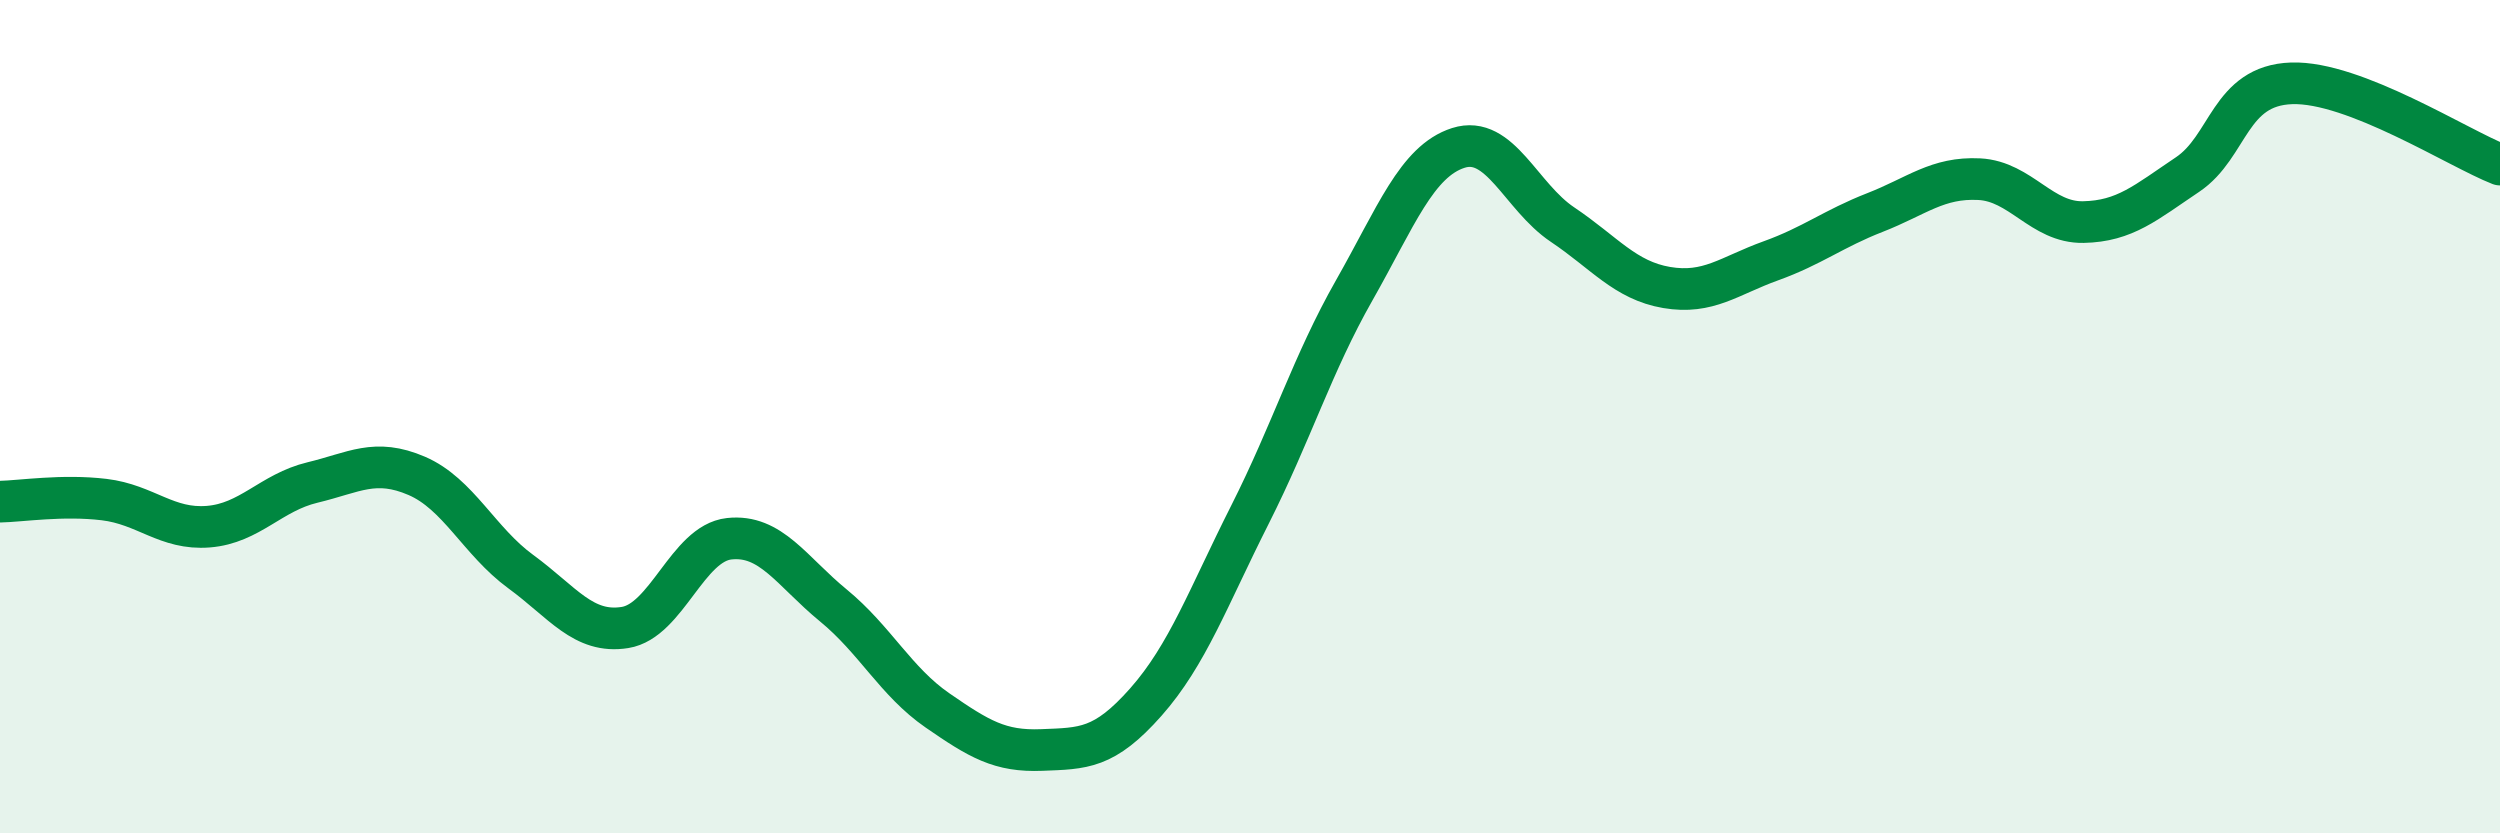 
    <svg width="60" height="20" viewBox="0 0 60 20" xmlns="http://www.w3.org/2000/svg">
      <path
        d="M 0,12.04 C 0.5,12.03 1.5,11.87 2.5,11.99 C 3.5,12.11 4,12.72 5,12.64 C 6,12.56 6.5,11.82 7.5,11.58 C 8.5,11.34 9,10.99 10,11.42 C 11,11.85 11.5,12.99 12.5,13.72 C 13.5,14.45 14,15.22 15,15.06 C 16,14.9 16.5,13.04 17.5,12.93 C 18.5,12.82 19,13.71 20,14.53 C 21,15.35 21.5,16.36 22.5,17.05 C 23.5,17.74 24,18.04 25,18 C 26,17.96 26.5,17.98 27.5,16.85 C 28.5,15.72 29,14.33 30,12.35 C 31,10.37 31.5,8.73 32.5,6.97 C 33.5,5.21 34,3.87 35,3.55 C 36,3.23 36.5,4.72 37.5,5.39 C 38.5,6.06 39,6.73 40,6.9 C 41,7.07 41.5,6.62 42.5,6.26 C 43.5,5.9 44,5.49 45,5.1 C 46,4.71 46.5,4.25 47.5,4.3 C 48.5,4.35 49,5.35 50,5.33 C 51,5.31 51.5,4.86 52.5,4.19 C 53.5,3.52 53.5,2.05 55,2 C 56.5,1.95 59,3.56 60,3.95L60 20L0 20Z"
        fill="#008740"
        opacity="0.1"
        stroke-linecap="round"
        stroke-linejoin="round"
      />
      <path
        d="M 0,12.04 C 0.5,12.03 1.5,11.87 2.5,11.99 C 3.5,12.11 4,12.72 5,12.64 C 6,12.56 6.5,11.82 7.5,11.58 C 8.5,11.34 9,10.99 10,11.42 C 11,11.85 11.5,12.99 12.5,13.72 C 13.5,14.45 14,15.22 15,15.06 C 16,14.9 16.5,13.04 17.5,12.93 C 18.5,12.82 19,13.71 20,14.53 C 21,15.35 21.5,16.36 22.5,17.05 C 23.5,17.74 24,18.04 25,18 C 26,17.96 26.5,17.98 27.5,16.85 C 28.5,15.72 29,14.33 30,12.35 C 31,10.37 31.5,8.73 32.5,6.97 C 33.5,5.21 34,3.87 35,3.55 C 36,3.23 36.5,4.72 37.5,5.39 C 38.5,6.06 39,6.73 40,6.9 C 41,7.07 41.5,6.62 42.5,6.26 C 43.5,5.9 44,5.49 45,5.1 C 46,4.71 46.5,4.25 47.5,4.3 C 48.5,4.35 49,5.35 50,5.33 C 51,5.31 51.5,4.86 52.5,4.19 C 53.5,3.52 53.5,2.05 55,2 C 56.5,1.95 59,3.56 60,3.95"
        stroke="#008740"
        stroke-width="1"
        fill="none"
        stroke-linecap="round"
        stroke-linejoin="round"
      />
    </svg>
  